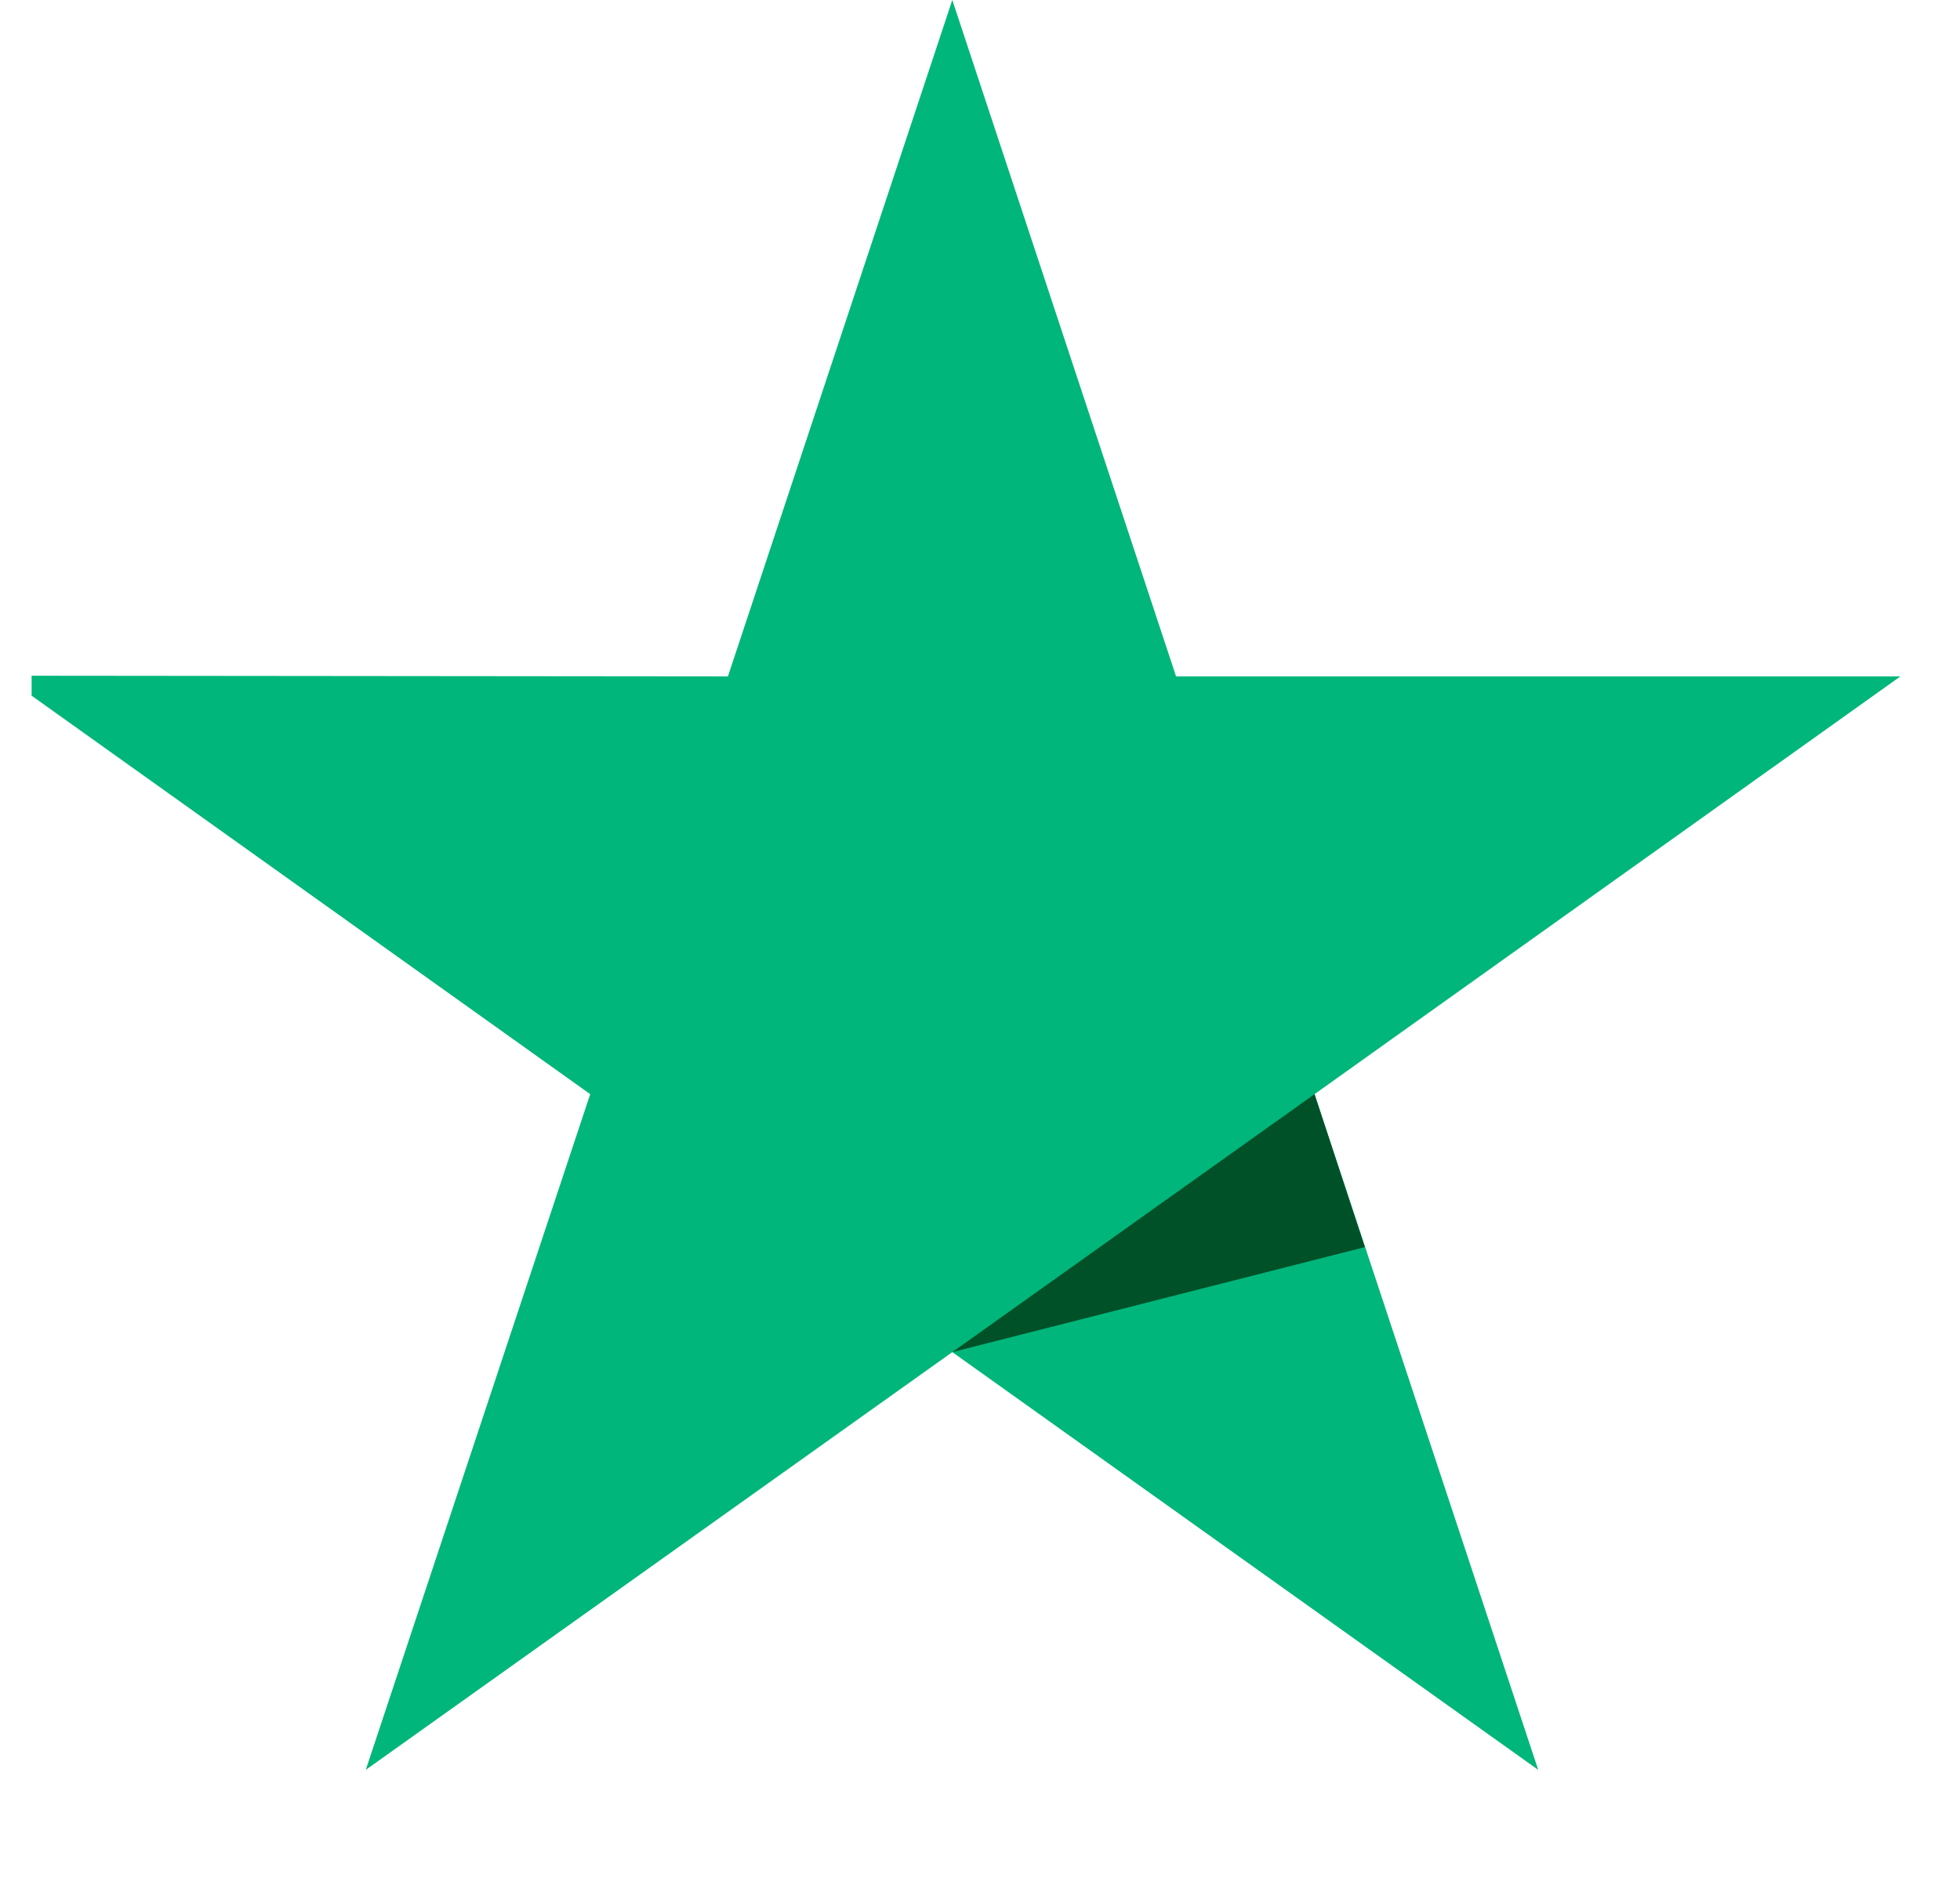 <svg width="31" height="30" viewBox="0 0 31 30" fill="none" xmlns="http://www.w3.org/2000/svg">
<g id="Logo" clip-path="url(#clip0_4_5572)">
<g id="Vector">
<path d="M30.057 10.701H18.601L15.062 0L11.513 10.701L0.057 10.69L9.335 17.31L5.785 28L15.062 21.391L24.329 28L20.791 17.31L30.057 10.701Z" fill="#00B67A"/>
<path d="M21.587 19.73L20.791 17.31L15.062 21.391L21.587 19.73Z" fill="#005128"/>
</g>
</g>
<defs>
<clipPath id="clip0_4_5572">
<rect width="30" height="30" fill="white" transform="translate(0.5)"/>
</clipPath>
</defs>
</svg>
